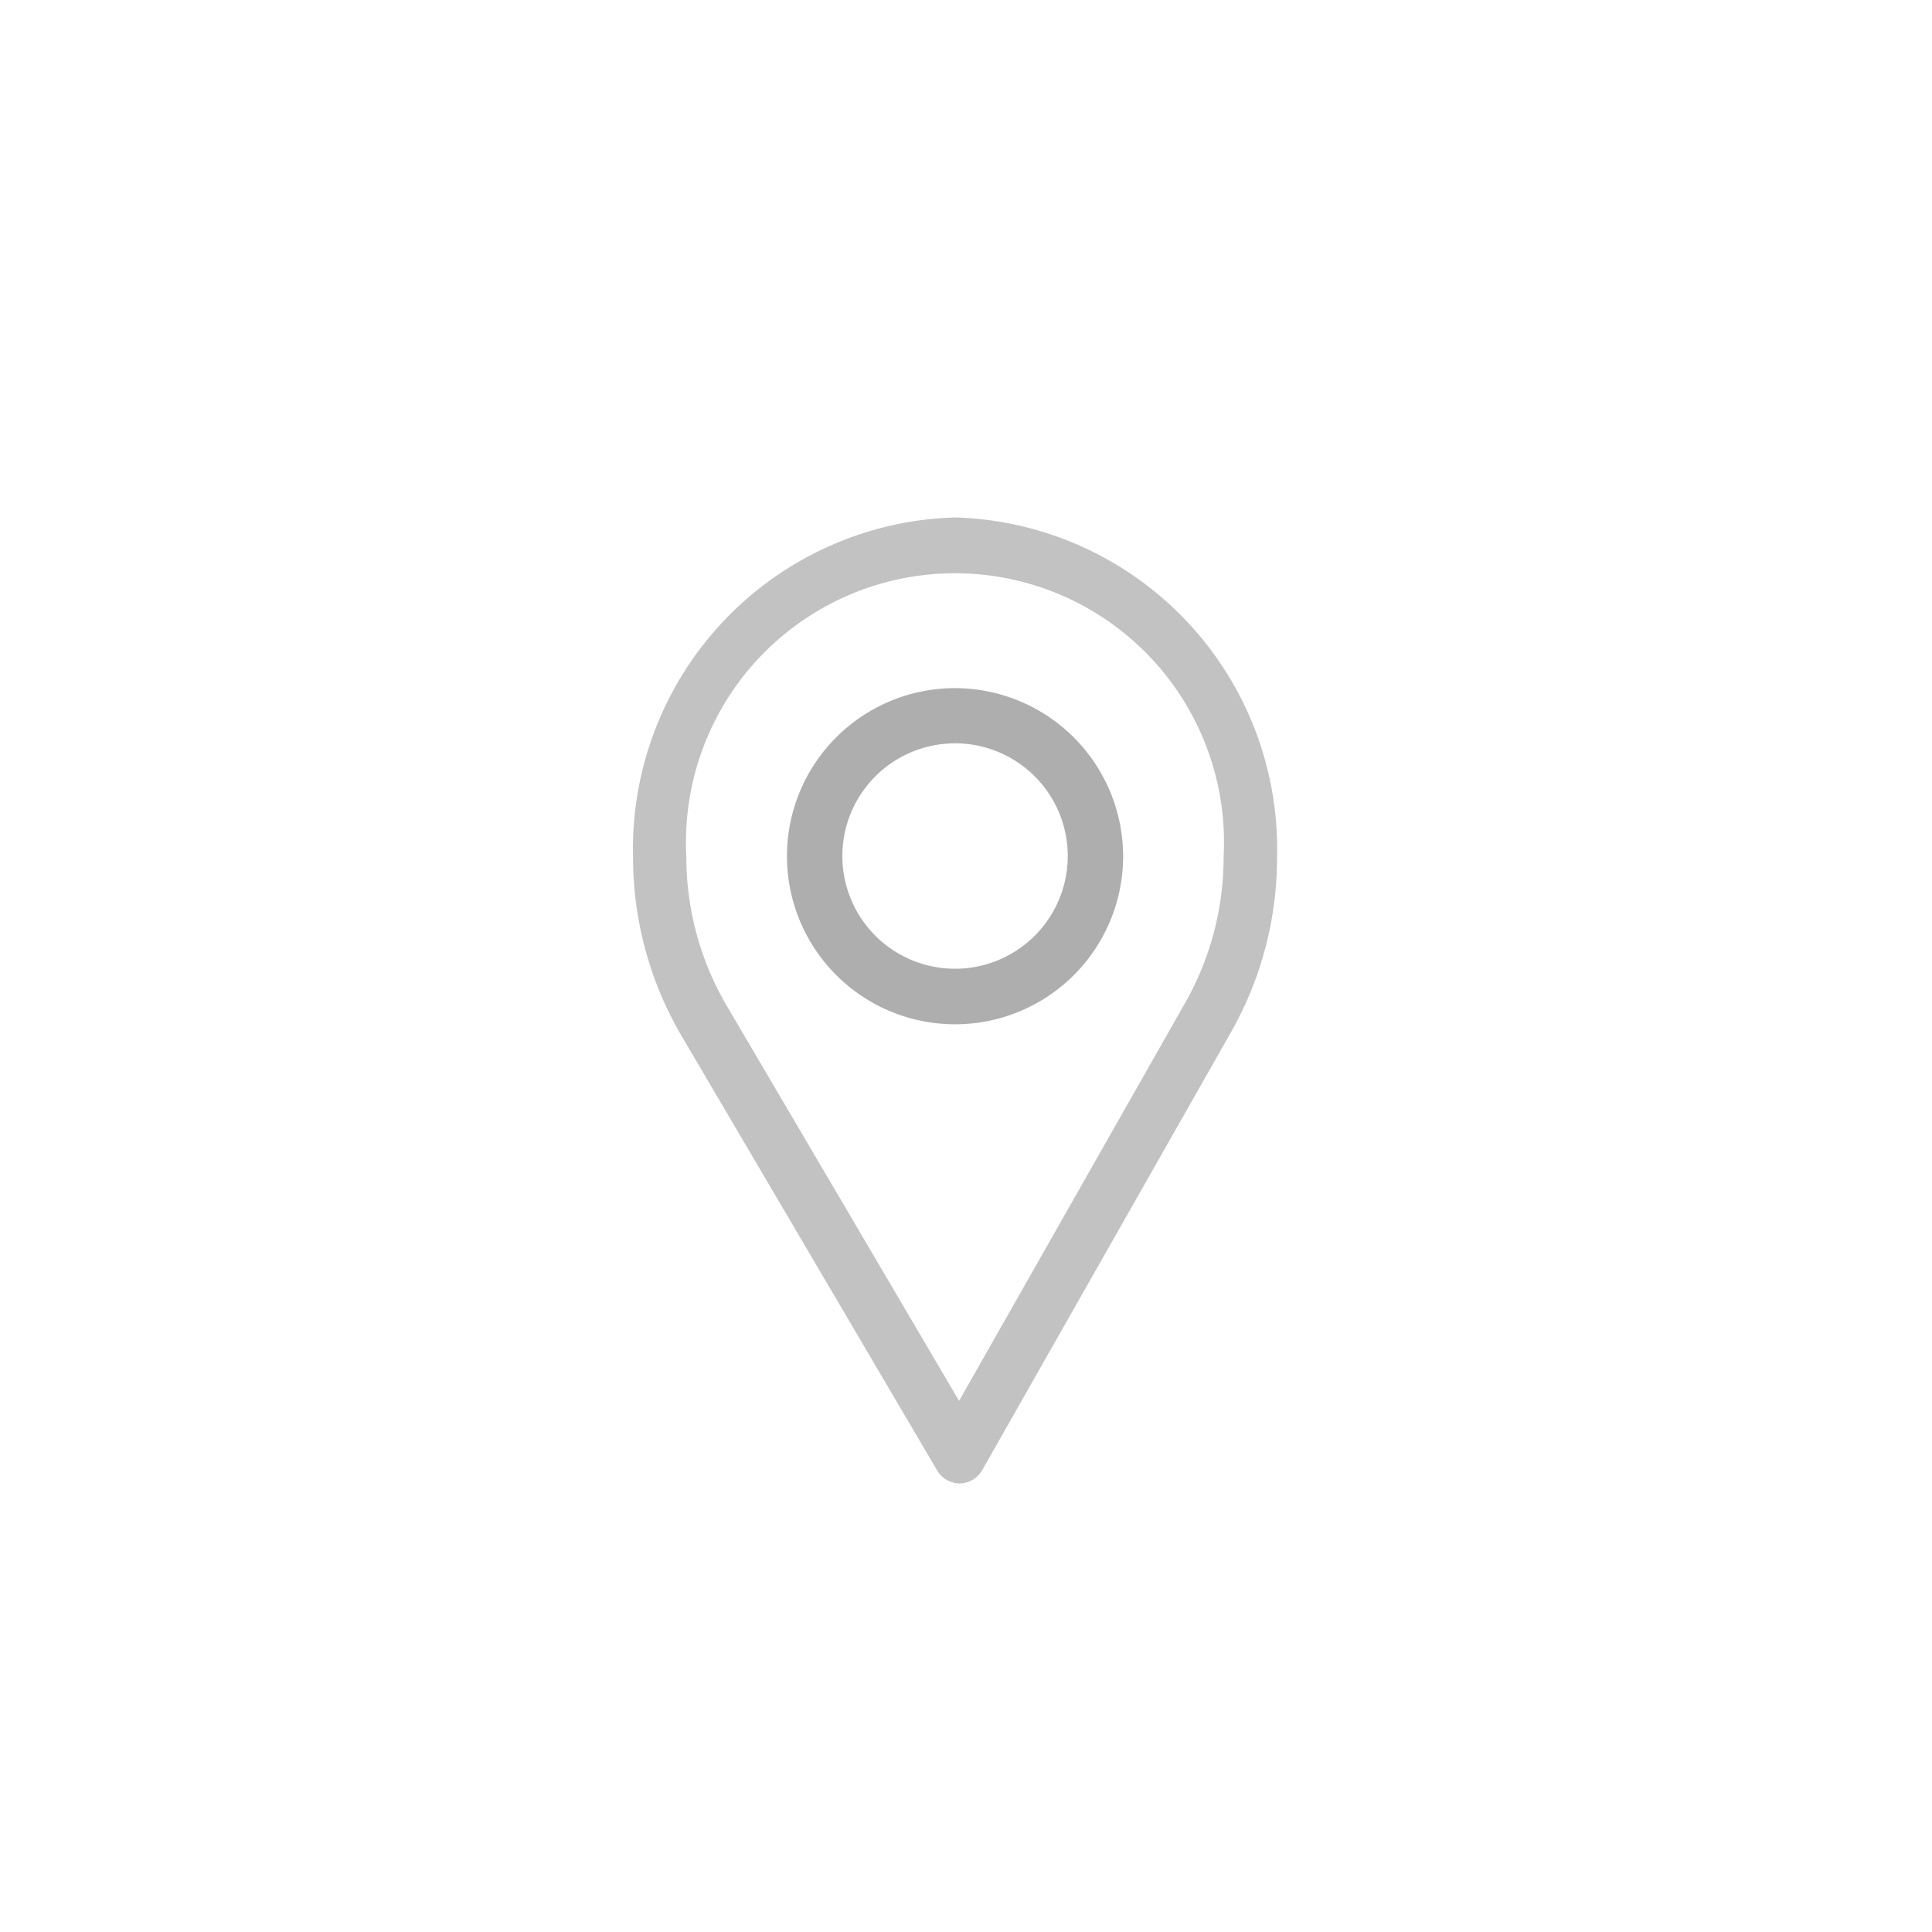 <svg xmlns="http://www.w3.org/2000/svg" width="12" height="12" viewBox="0 0 12 12">
  <g id="Location" transform="translate(-1184 -1259)">
    <rect id="Rectangle_34" data-name="Rectangle 34" width="12" height="12" transform="translate(1184 1259)" fill="none"/>
    <g id="Location_icon" data-name="Location icon" transform="translate(1026.302 292)">
      <g id="Group_9" data-name="Group 9" transform="translate(161.63 970.214)" opacity="0.75">
        <g id="Group_8" data-name="Group 8" transform="translate(0)">
          <path id="Path_57" data-name="Path 57" d="M78,0a2.059,2.059,0,0,0-2,2.109,2.191,2.191,0,0,0,.3,1.109l1.588,2.7A.165.165,0,0,0,78.028,6h0a.165.165,0,0,0,.142-.085L79.718,3.19A2.195,2.195,0,0,0,80,2.109,2.059,2.059,0,0,0,78,0Zm1.432,3.01L78.025,5.487,76.582,3.033a1.827,1.827,0,0,1-.251-.924,1.671,1.671,0,1,1,3.337,0A1.83,1.83,0,0,1,79.432,3.01Z" transform="translate(-76)" fill="#aeaeae"/>
        </g>
      </g>
      <g id="Group_11" data-name="Group 11" transform="translate(162.586 971.274)">
        <g id="Group_10" data-name="Group 10">
          <path id="Path_58" data-name="Path 58" d="M167.044,90a1.044,1.044,0,1,0,1.044,1.044A1.046,1.046,0,0,0,167.044,90Zm0,1.743a.7.7,0,1,1,.7-.7A.7.7,0,0,1,167.044,91.743Z" transform="translate(-166 -90)" fill="#aeaeae"/>
        </g>
      </g>
    </g>
  </g>
</svg>
